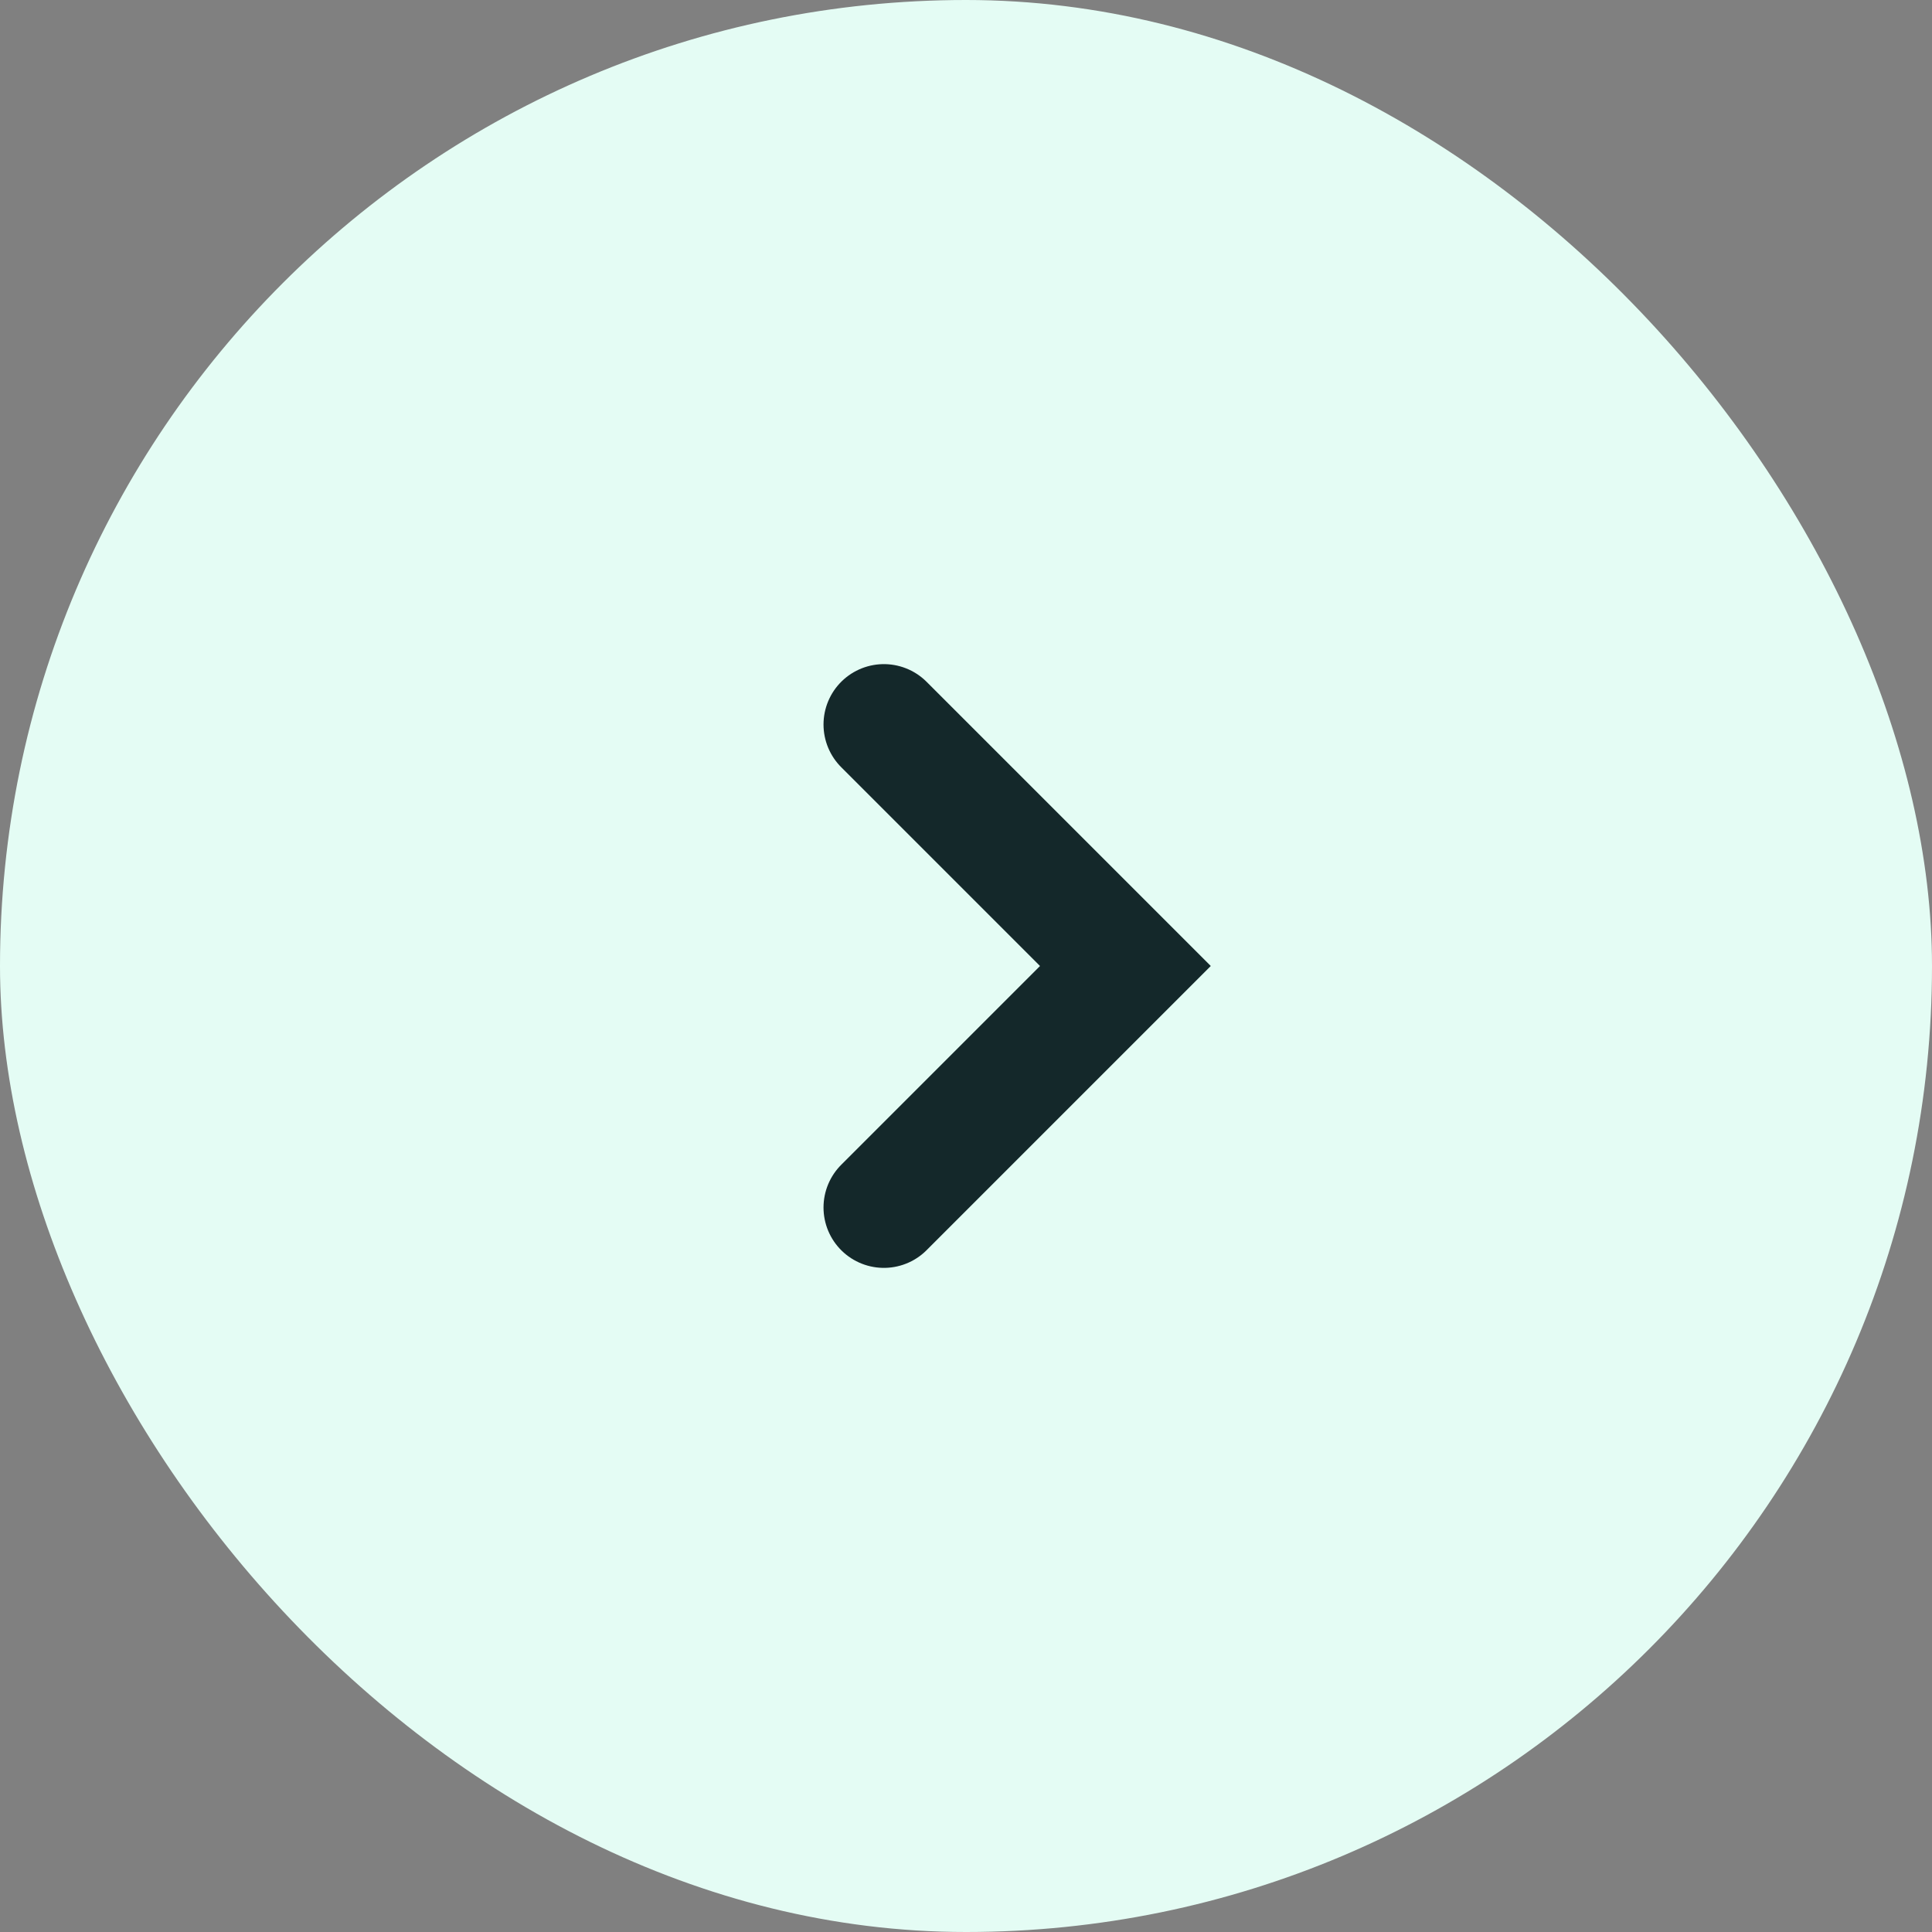 <svg width="48" height="48" viewBox="0 0 48 48" fill="none" xmlns="http://www.w3.org/2000/svg">
<rect x="0" y="0" width="48" height="48" fill="#808080" stroke="none"/>
<rect width="48" height="48" rx="24" fill="#E4FCF4"/>
<path d="M21.96 18L27.96 24L21.96 30" stroke="#14282A" stroke-width="3" stroke-linecap="round"/>
</svg>
